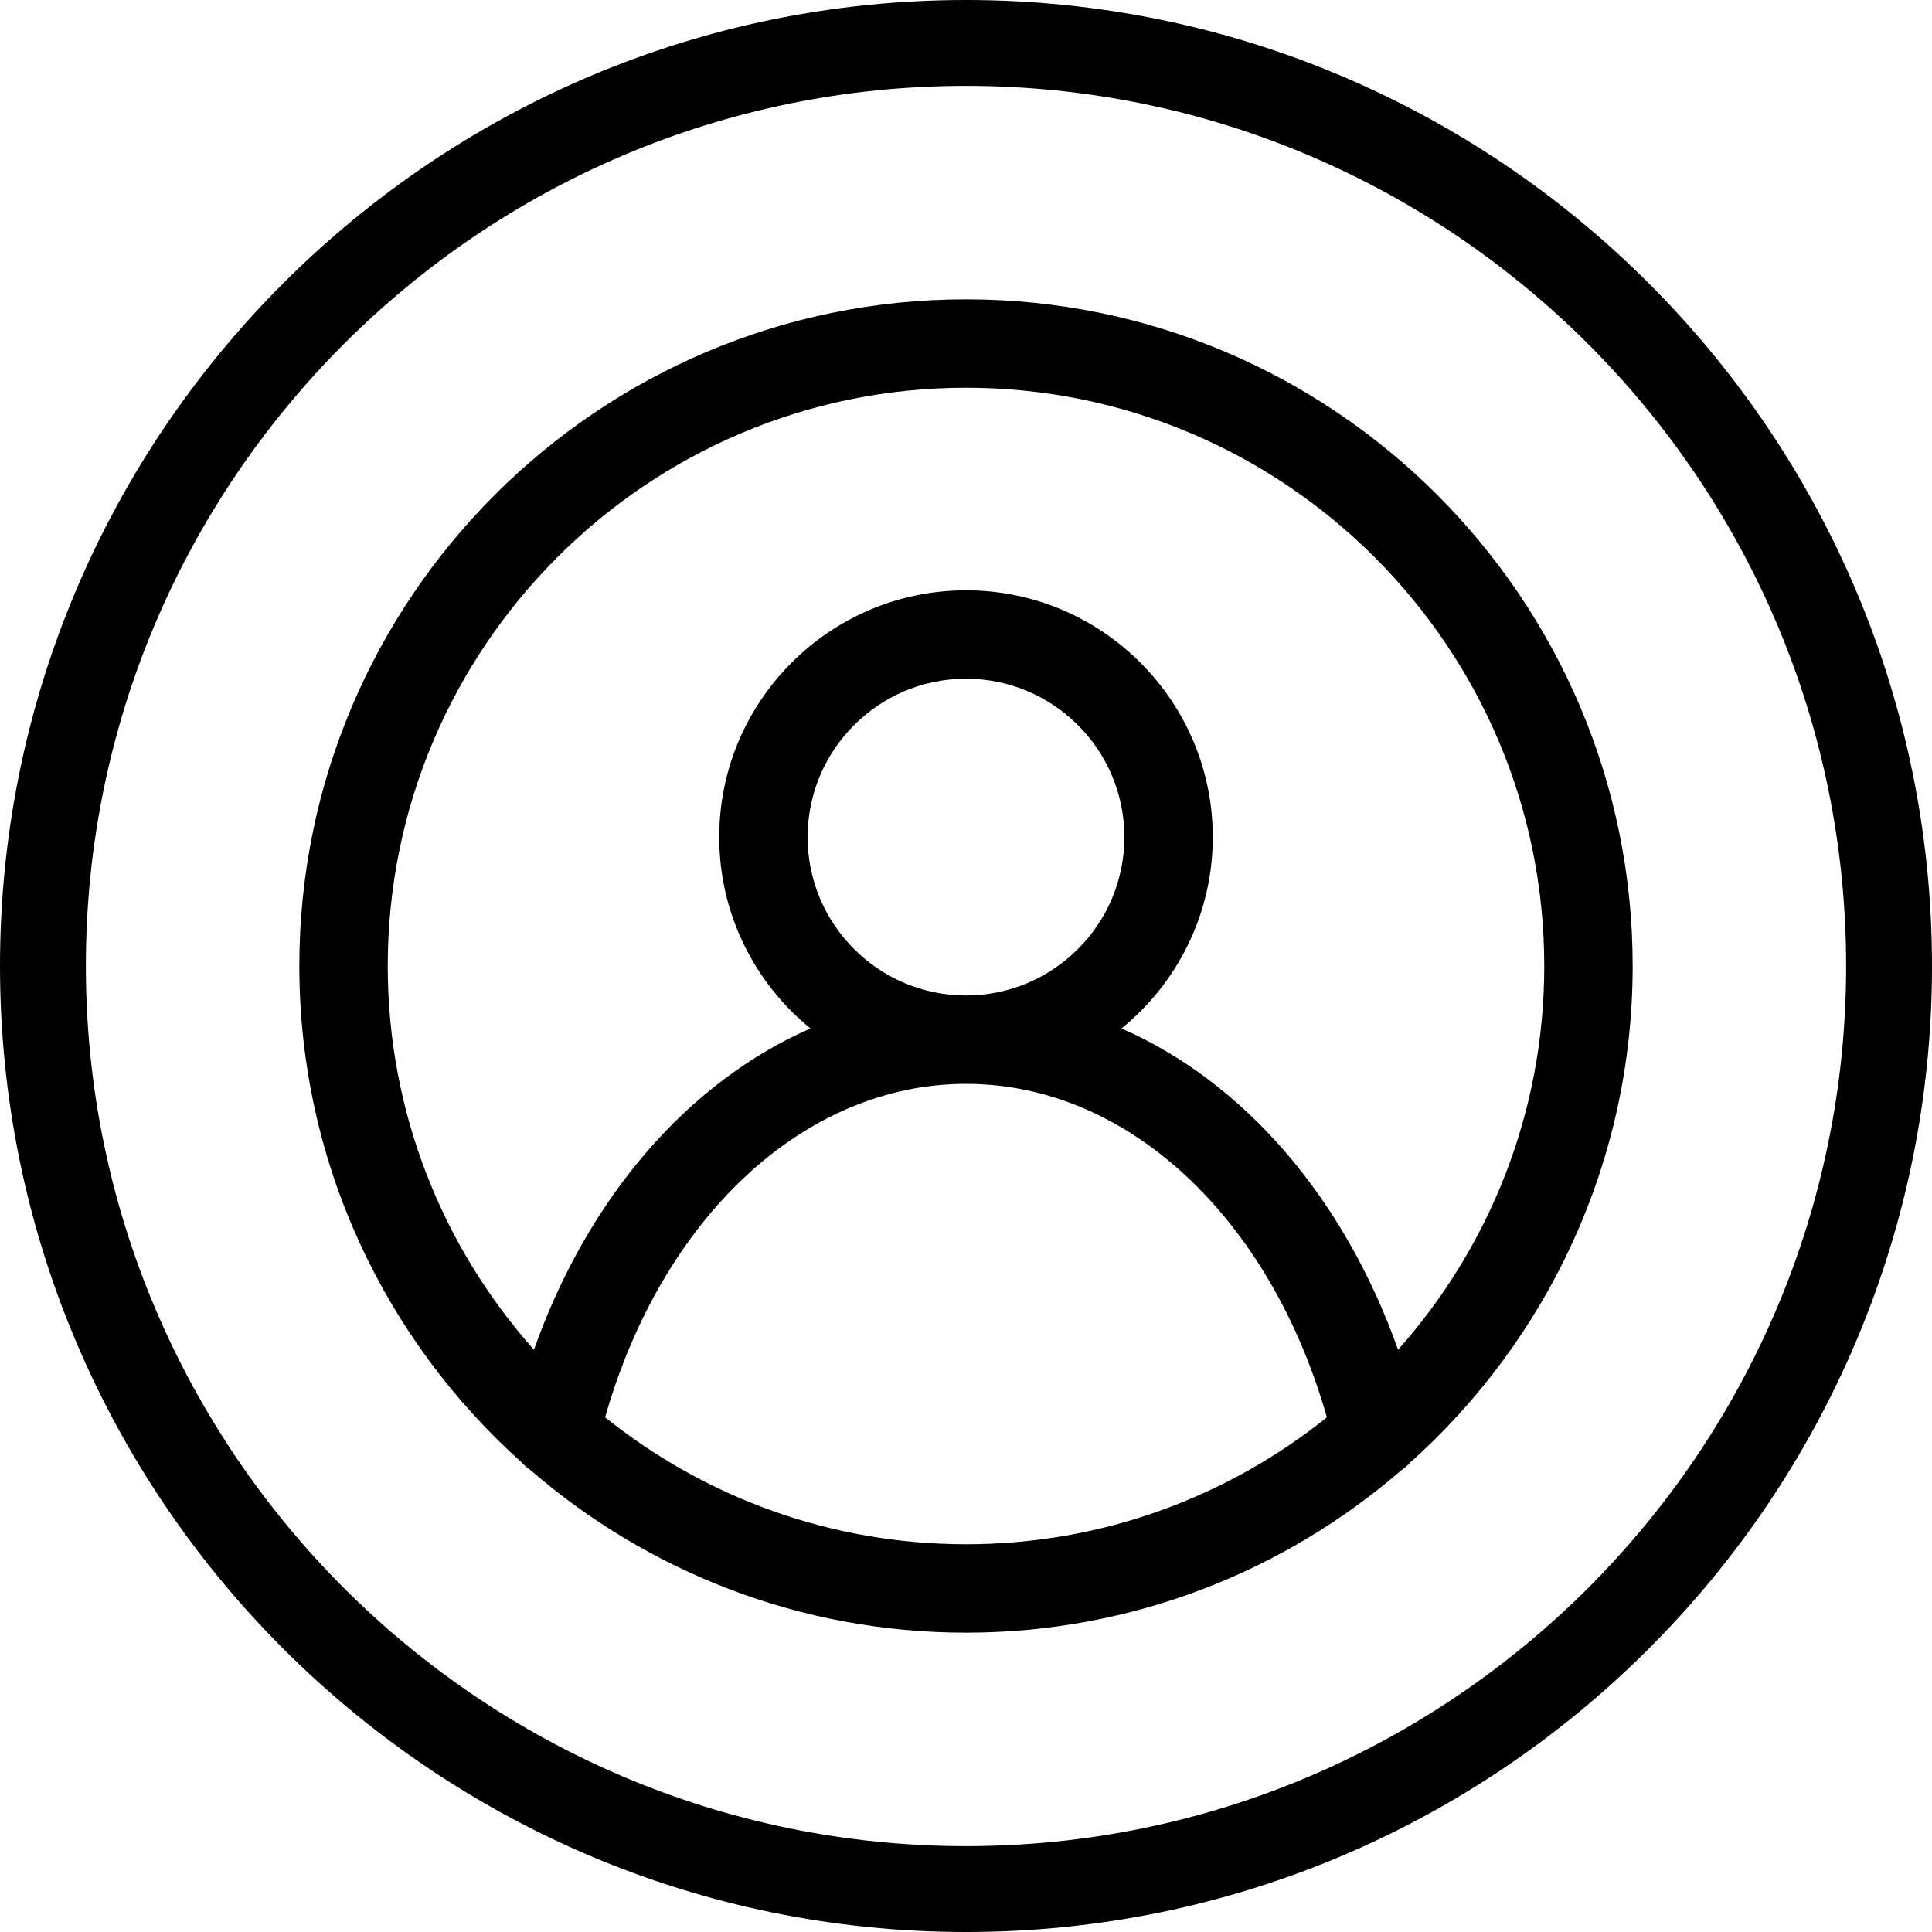 <?xml version="1.0" encoding="UTF-8"?><svg xmlns="http://www.w3.org/2000/svg" xmlns:xlink="http://www.w3.org/1999/xlink" height="300.0" preserveAspectRatio="xMidYMid meet" version="1.0" viewBox="0.0 0.0 300.0 300.0" width="300.0" zoomAndPan="magnify"><g id="change1_1"><path d="M150,300C67.29,300,0,232.71,0,150S67.29,0,150,0s150,67.29,150,150S232.71,300,150,300z M150,13.333 C74.642,13.333,13.333,74.642,13.333,150S74.642,286.667,150,286.667S286.667,225.358,286.667,150S225.358,13.333,150,13.333z" fill="inherit"/><path d="M253.519,150c0-57.081-46.439-103.519-103.519-103.519S46.481,92.919,46.481,150c0,30.633,13.386,58.188,34.602,77.158 c0.365,0.41,0.788,0.766,1.248,1.081c18.162,15.729,41.814,25.279,67.669,25.279s49.507-9.55,67.669-25.279 c0.46-0.315,0.883-0.671,1.248-1.081C240.133,208.188,253.519,180.633,253.519,150z M60.208,150 c0-49.512,40.281-89.792,89.792-89.792s89.792,40.281,89.792,89.792c0,22.851-8.593,43.723-22.701,59.589 c-8.442-23.782-24.036-41.616-42.94-49.892c8.635-7.032,14.168-17.736,14.168-29.715c0-21.13-17.19-38.319-38.319-38.319 s-38.319,17.189-38.319,38.319c0,11.979,5.532,22.683,14.168,29.715c-18.905,8.276-34.499,26.109-42.94,49.892 C68.801,193.723,60.208,172.851,60.208,150z M125.407,129.983c0-13.561,11.032-24.593,24.593-24.593 c13.561,0,24.593,11.032,24.593,24.593c0,13.561-11.032,24.593-24.593,24.593C136.439,154.575,125.407,143.544,125.407,129.983z M93.96,220.083c8.886-31.145,31.006-51.782,56.04-51.782s47.154,20.637,56.04,51.782c-15.373,12.317-34.854,19.709-56.04,19.709 S109.333,232.401,93.96,220.083z" fill="inherit"/></g></svg>